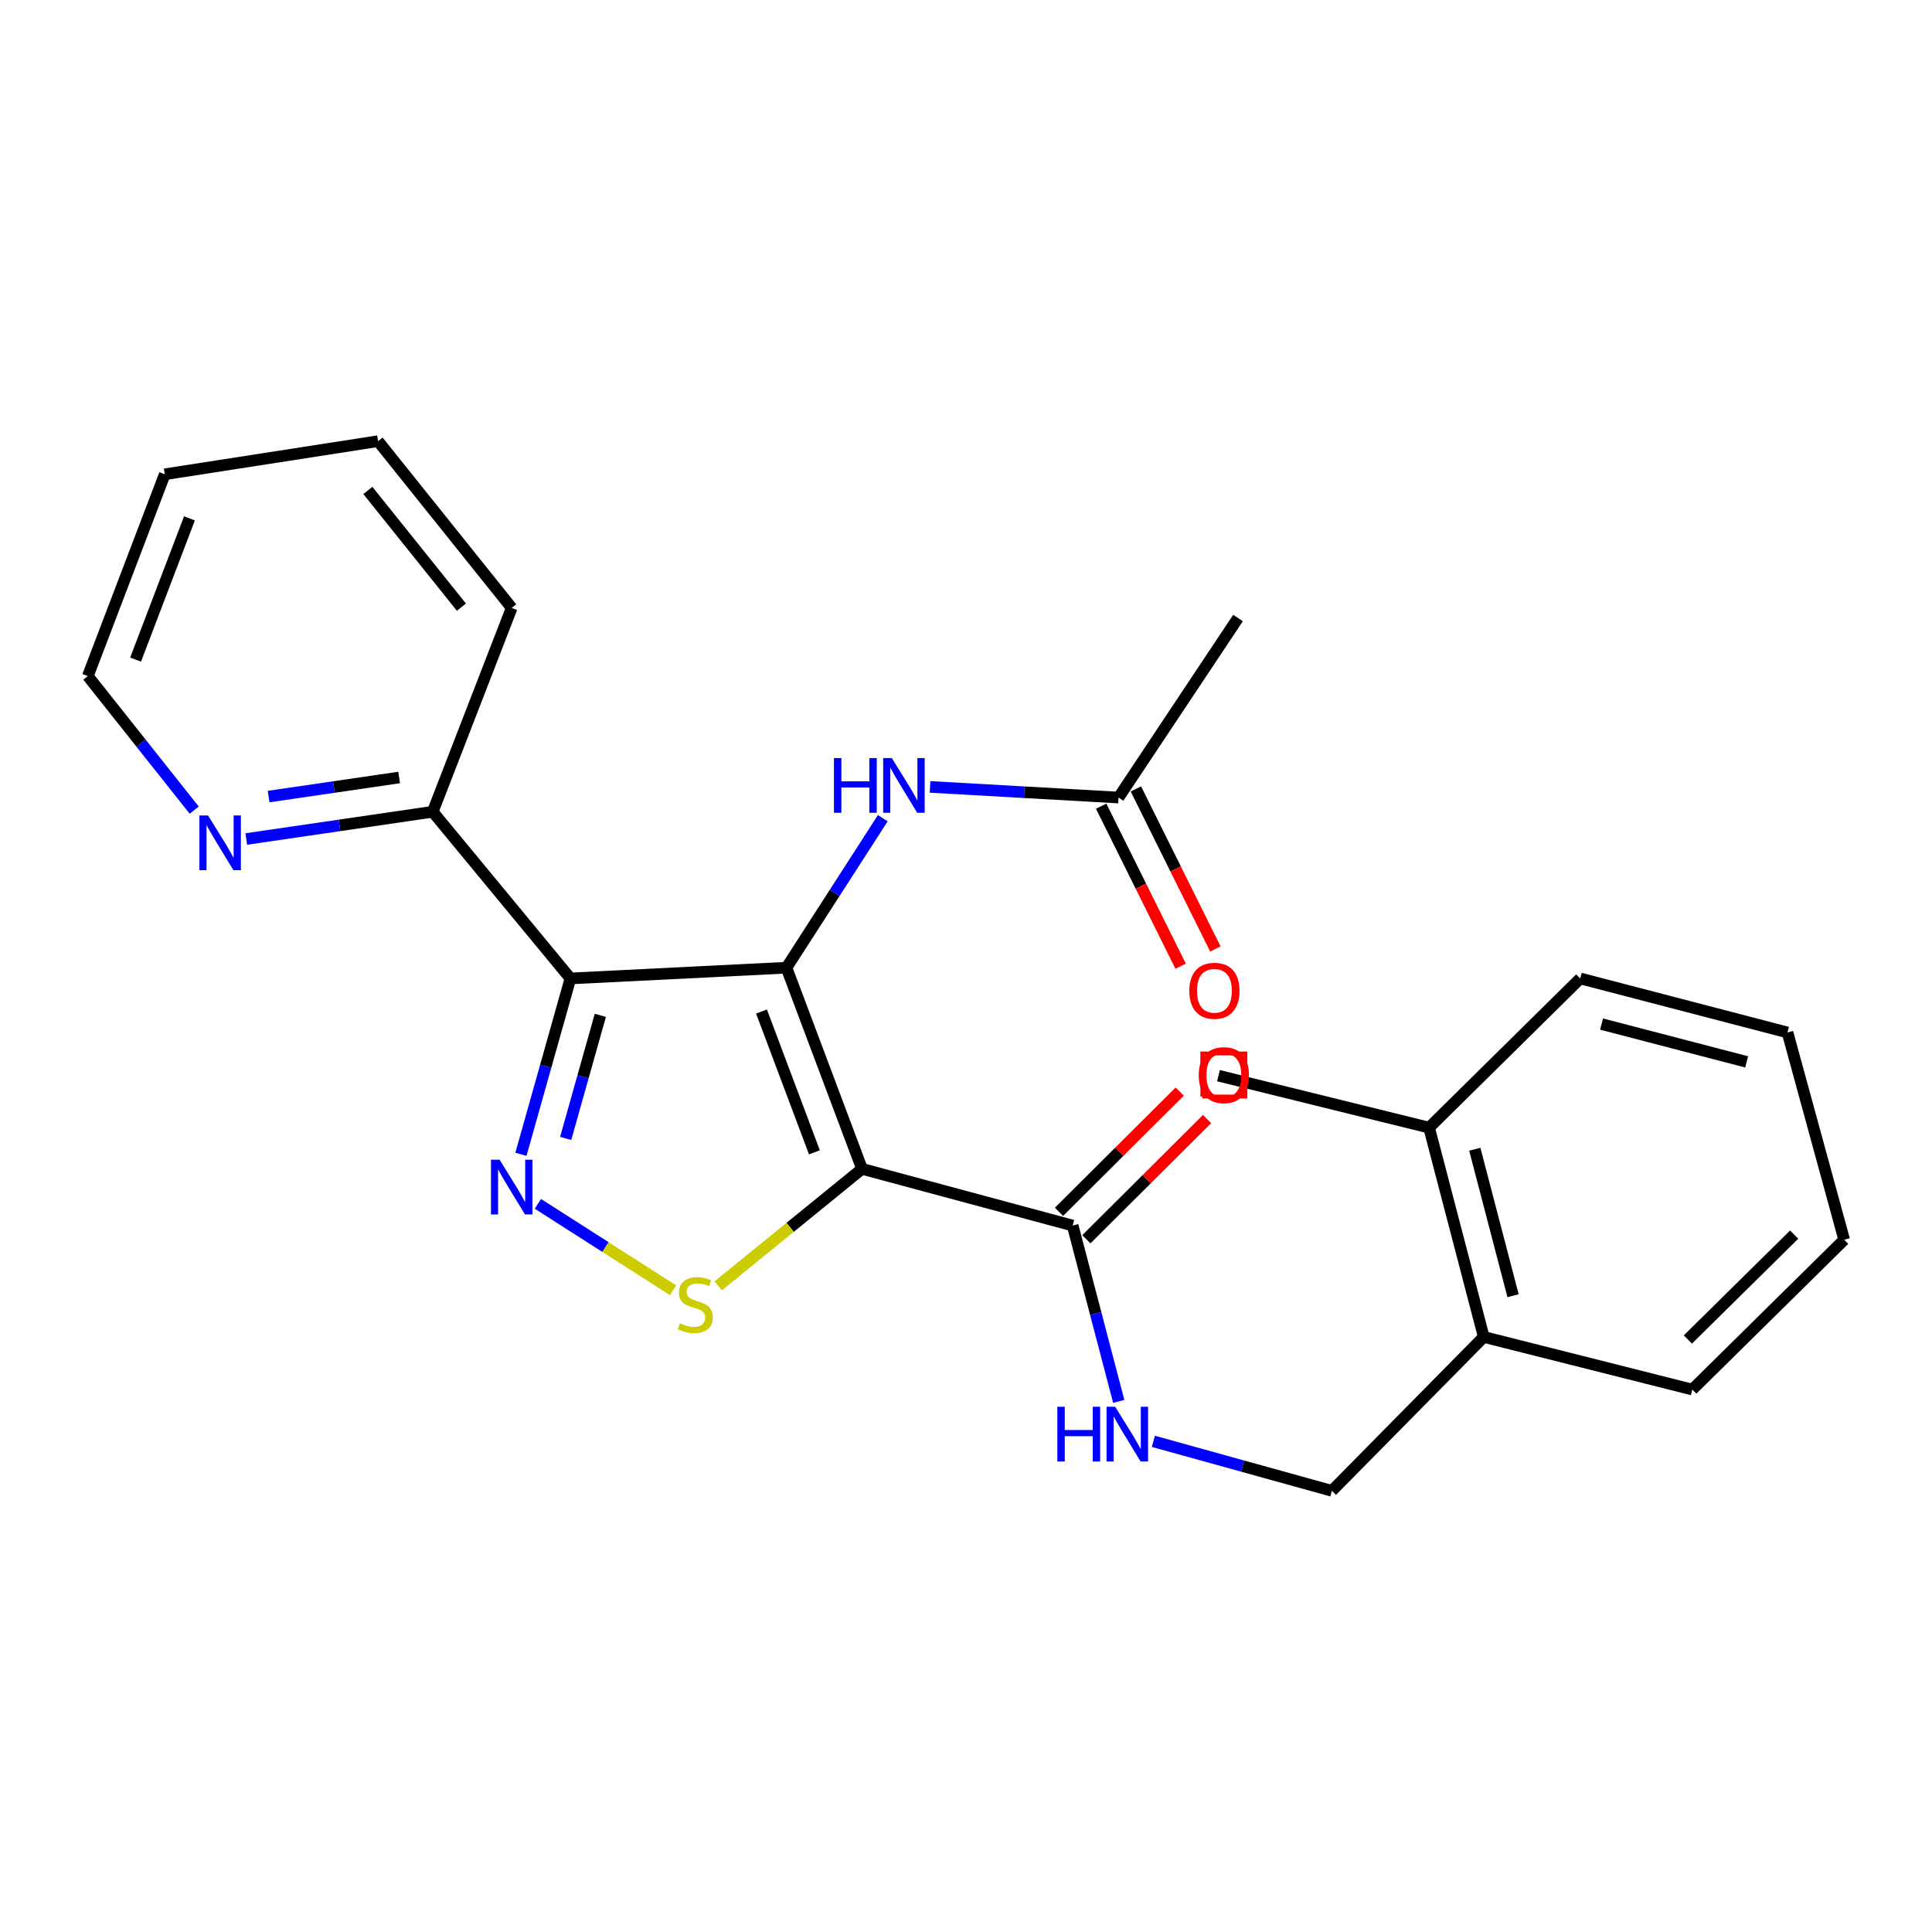 <?xml version='1.0' encoding='iso-8859-1'?>
<svg version='1.1' baseProfile='full'
              xmlns='http://www.w3.org/2000/svg'
                      xmlns:rdkit='http://www.rdkit.org/xml'
                      xmlns:xlink='http://www.w3.org/1999/xlink'
                  xml:space='preserve'
width='1000px' height='1000px' viewBox='0 0 1000 1000'>
<!-- END OF HEADER -->
<rect style='opacity:1.0;fill:#FFFFFF;stroke:none' width='1000' height='1000' x='0' y='0'> </rect>
<path class='bond-0' d='M 407.071,500.881 L 446.189,605.002' style='fill:none;fill-rule:evenodd;stroke:#000000;stroke-width:6px;stroke-linecap:butt;stroke-linejoin:miter;stroke-opacity:1' />
<path class='bond-0' d='M 394.154,523.556 L 421.537,596.441' style='fill:none;fill-rule:evenodd;stroke:#000000;stroke-width:6px;stroke-linecap:butt;stroke-linejoin:miter;stroke-opacity:1' />
<path class='bond-1' d='M 407.071,500.881 L 295.257,506.444' style='fill:none;fill-rule:evenodd;stroke:#000000;stroke-width:6px;stroke-linecap:butt;stroke-linejoin:miter;stroke-opacity:1' />
<path class='bond-5' d='M 407.071,500.881 L 432.004,462.191' style='fill:none;fill-rule:evenodd;stroke:#000000;stroke-width:6px;stroke-linecap:butt;stroke-linejoin:miter;stroke-opacity:1' />
<path class='bond-5' d='M 432.004,462.191 L 456.938,423.502' style='fill:none;fill-rule:evenodd;stroke:#0000FF;stroke-width:6px;stroke-linecap:butt;stroke-linejoin:miter;stroke-opacity:1' />
<path class='bond-3' d='M 446.189,605.002 L 408.966,635.278' style='fill:none;fill-rule:evenodd;stroke:#000000;stroke-width:6px;stroke-linecap:butt;stroke-linejoin:miter;stroke-opacity:1' />
<path class='bond-3' d='M 408.966,635.278 L 371.743,665.553' style='fill:none;fill-rule:evenodd;stroke:#CCCC00;stroke-width:6px;stroke-linecap:butt;stroke-linejoin:miter;stroke-opacity:1' />
<path class='bond-4' d='M 446.189,605.002 L 555.205,634.344' style='fill:none;fill-rule:evenodd;stroke:#000000;stroke-width:6px;stroke-linecap:butt;stroke-linejoin:miter;stroke-opacity:1' />
<path class='bond-2' d='M 295.257,506.444 L 282.445,551.956' style='fill:none;fill-rule:evenodd;stroke:#000000;stroke-width:6px;stroke-linecap:butt;stroke-linejoin:miter;stroke-opacity:1' />
<path class='bond-2' d='M 282.445,551.956 L 269.633,597.469' style='fill:none;fill-rule:evenodd;stroke:#0000FF;stroke-width:6px;stroke-linecap:butt;stroke-linejoin:miter;stroke-opacity:1' />
<path class='bond-2' d='M 310.729,525.535 L 301.76,557.394' style='fill:none;fill-rule:evenodd;stroke:#000000;stroke-width:6px;stroke-linecap:butt;stroke-linejoin:miter;stroke-opacity:1' />
<path class='bond-2' d='M 301.76,557.394 L 292.792,589.252' style='fill:none;fill-rule:evenodd;stroke:#0000FF;stroke-width:6px;stroke-linecap:butt;stroke-linejoin:miter;stroke-opacity:1' />
<path class='bond-7' d='M 295.257,506.444 L 223.977,420.17' style='fill:none;fill-rule:evenodd;stroke:#000000;stroke-width:6px;stroke-linecap:butt;stroke-linejoin:miter;stroke-opacity:1' />
<path class='bond-25' d='M 278.417,623.105 L 313.4,645.477' style='fill:none;fill-rule:evenodd;stroke:#0000FF;stroke-width:6px;stroke-linecap:butt;stroke-linejoin:miter;stroke-opacity:1' />
<path class='bond-25' d='M 313.4,645.477 L 348.384,667.848' style='fill:none;fill-rule:evenodd;stroke:#CCCC00;stroke-width:6px;stroke-linecap:butt;stroke-linejoin:miter;stroke-opacity:1' />
<path class='bond-6' d='M 555.205,634.344 L 567.13,679.847' style='fill:none;fill-rule:evenodd;stroke:#000000;stroke-width:6px;stroke-linecap:butt;stroke-linejoin:miter;stroke-opacity:1' />
<path class='bond-6' d='M 567.13,679.847 L 579.056,725.35' style='fill:none;fill-rule:evenodd;stroke:#0000FF;stroke-width:6px;stroke-linecap:butt;stroke-linejoin:miter;stroke-opacity:1' />
<path class='bond-10' d='M 562.284,641.453 L 593.533,610.338' style='fill:none;fill-rule:evenodd;stroke:#000000;stroke-width:6px;stroke-linecap:butt;stroke-linejoin:miter;stroke-opacity:1' />
<path class='bond-10' d='M 593.533,610.338 L 624.781,579.223' style='fill:none;fill-rule:evenodd;stroke:#FF0000;stroke-width:6px;stroke-linecap:butt;stroke-linejoin:miter;stroke-opacity:1' />
<path class='bond-10' d='M 548.125,627.234 L 579.374,596.119' style='fill:none;fill-rule:evenodd;stroke:#000000;stroke-width:6px;stroke-linecap:butt;stroke-linejoin:miter;stroke-opacity:1' />
<path class='bond-10' d='M 579.374,596.119 L 610.623,565.004' style='fill:none;fill-rule:evenodd;stroke:#FF0000;stroke-width:6px;stroke-linecap:butt;stroke-linejoin:miter;stroke-opacity:1' />
<path class='bond-8' d='M 481.393,407.3 L 530.171,410.056' style='fill:none;fill-rule:evenodd;stroke:#0000FF;stroke-width:6px;stroke-linecap:butt;stroke-linejoin:miter;stroke-opacity:1' />
<path class='bond-8' d='M 530.171,410.056 L 578.95,412.812' style='fill:none;fill-rule:evenodd;stroke:#000000;stroke-width:6px;stroke-linecap:butt;stroke-linejoin:miter;stroke-opacity:1' />
<path class='bond-11' d='M 596.985,746.039 L 643.183,758.846' style='fill:none;fill-rule:evenodd;stroke:#0000FF;stroke-width:6px;stroke-linecap:butt;stroke-linejoin:miter;stroke-opacity:1' />
<path class='bond-11' d='M 643.183,758.846 L 689.381,771.653' style='fill:none;fill-rule:evenodd;stroke:#000000;stroke-width:6px;stroke-linecap:butt;stroke-linejoin:miter;stroke-opacity:1' />
<path class='bond-9' d='M 223.977,420.17 L 175.722,427.22' style='fill:none;fill-rule:evenodd;stroke:#000000;stroke-width:6px;stroke-linecap:butt;stroke-linejoin:miter;stroke-opacity:1' />
<path class='bond-9' d='M 175.722,427.22 L 127.467,434.27' style='fill:none;fill-rule:evenodd;stroke:#0000FF;stroke-width:6px;stroke-linecap:butt;stroke-linejoin:miter;stroke-opacity:1' />
<path class='bond-9' d='M 206.6,402.429 L 172.822,407.364' style='fill:none;fill-rule:evenodd;stroke:#000000;stroke-width:6px;stroke-linecap:butt;stroke-linejoin:miter;stroke-opacity:1' />
<path class='bond-9' d='M 172.822,407.364 L 139.043,412.299' style='fill:none;fill-rule:evenodd;stroke:#0000FF;stroke-width:6px;stroke-linecap:butt;stroke-linejoin:miter;stroke-opacity:1' />
<path class='bond-17' d='M 223.977,420.17 L 264.857,314.655' style='fill:none;fill-rule:evenodd;stroke:#000000;stroke-width:6px;stroke-linecap:butt;stroke-linejoin:miter;stroke-opacity:1' />
<path class='bond-13' d='M 569.963,417.275 L 590.53,458.69' style='fill:none;fill-rule:evenodd;stroke:#000000;stroke-width:6px;stroke-linecap:butt;stroke-linejoin:miter;stroke-opacity:1' />
<path class='bond-13' d='M 590.53,458.69 L 611.097,500.106' style='fill:none;fill-rule:evenodd;stroke:#FF0000;stroke-width:6px;stroke-linecap:butt;stroke-linejoin:miter;stroke-opacity:1' />
<path class='bond-13' d='M 587.936,408.35 L 608.503,449.765' style='fill:none;fill-rule:evenodd;stroke:#000000;stroke-width:6px;stroke-linecap:butt;stroke-linejoin:miter;stroke-opacity:1' />
<path class='bond-13' d='M 608.503,449.765 L 629.07,491.181' style='fill:none;fill-rule:evenodd;stroke:#FF0000;stroke-width:6px;stroke-linecap:butt;stroke-linejoin:miter;stroke-opacity:1' />
<path class='bond-15' d='M 578.95,412.812 L 640.798,319.883' style='fill:none;fill-rule:evenodd;stroke:#000000;stroke-width:6px;stroke-linecap:butt;stroke-linejoin:miter;stroke-opacity:1' />
<path class='bond-16' d='M 100.524,419.33 L 72.989,384.634' style='fill:none;fill-rule:evenodd;stroke:#0000FF;stroke-width:6px;stroke-linecap:butt;stroke-linejoin:miter;stroke-opacity:1' />
<path class='bond-16' d='M 72.989,384.634 L 45.455,349.938' style='fill:none;fill-rule:evenodd;stroke:#000000;stroke-width:6px;stroke-linecap:butt;stroke-linejoin:miter;stroke-opacity:1' />
<path class='bond-12' d='M 689.381,771.653 L 767.985,691.99' style='fill:none;fill-rule:evenodd;stroke:#000000;stroke-width:6px;stroke-linecap:butt;stroke-linejoin:miter;stroke-opacity:1' />
<path class='bond-14' d='M 767.985,691.99 L 739.692,583.665' style='fill:none;fill-rule:evenodd;stroke:#000000;stroke-width:6px;stroke-linecap:butt;stroke-linejoin:miter;stroke-opacity:1' />
<path class='bond-14' d='M 783.156,670.67 L 763.35,594.843' style='fill:none;fill-rule:evenodd;stroke:#000000;stroke-width:6px;stroke-linecap:butt;stroke-linejoin:miter;stroke-opacity:1' />
<path class='bond-18' d='M 767.985,691.99 L 875.941,719.235' style='fill:none;fill-rule:evenodd;stroke:#000000;stroke-width:6px;stroke-linecap:butt;stroke-linejoin:miter;stroke-opacity:1' />
<path class='bond-19' d='M 739.692,583.665 L 630.687,556.765' style='fill:none;fill-rule:evenodd;stroke:#000000;stroke-width:6px;stroke-linecap:butt;stroke-linejoin:miter;stroke-opacity:1' />
<path class='bond-20' d='M 739.692,583.665 L 817.928,506.444' style='fill:none;fill-rule:evenodd;stroke:#000000;stroke-width:6px;stroke-linecap:butt;stroke-linejoin:miter;stroke-opacity:1' />
<path class='bond-26' d='M 45.455,349.938 L 85.286,245.482' style='fill:none;fill-rule:evenodd;stroke:#000000;stroke-width:6px;stroke-linecap:butt;stroke-linejoin:miter;stroke-opacity:1' />
<path class='bond-26' d='M 70.179,341.419 L 98.061,268.3' style='fill:none;fill-rule:evenodd;stroke:#000000;stroke-width:6px;stroke-linecap:butt;stroke-linejoin:miter;stroke-opacity:1' />
<path class='bond-22' d='M 264.857,314.655 L 195.684,228.347' style='fill:none;fill-rule:evenodd;stroke:#000000;stroke-width:6px;stroke-linecap:butt;stroke-linejoin:miter;stroke-opacity:1' />
<path class='bond-22' d='M 238.823,314.258 L 190.402,253.843' style='fill:none;fill-rule:evenodd;stroke:#000000;stroke-width:6px;stroke-linecap:butt;stroke-linejoin:miter;stroke-opacity:1' />
<path class='bond-23' d='M 875.941,719.235 L 954.545,641.679' style='fill:none;fill-rule:evenodd;stroke:#000000;stroke-width:6px;stroke-linecap:butt;stroke-linejoin:miter;stroke-opacity:1' />
<path class='bond-23' d='M 873.639,693.318 L 928.661,639.028' style='fill:none;fill-rule:evenodd;stroke:#000000;stroke-width:6px;stroke-linecap:butt;stroke-linejoin:miter;stroke-opacity:1' />
<path class='bond-27' d='M 817.928,506.444 L 925.204,534.402' style='fill:none;fill-rule:evenodd;stroke:#000000;stroke-width:6px;stroke-linecap:butt;stroke-linejoin:miter;stroke-opacity:1' />
<path class='bond-27' d='M 828.958,530.055 L 904.052,549.626' style='fill:none;fill-rule:evenodd;stroke:#000000;stroke-width:6px;stroke-linecap:butt;stroke-linejoin:miter;stroke-opacity:1' />
<path class='bond-21' d='M 85.286,245.482 L 195.684,228.347' style='fill:none;fill-rule:evenodd;stroke:#000000;stroke-width:6px;stroke-linecap:butt;stroke-linejoin:miter;stroke-opacity:1' />
<path class='bond-24' d='M 954.545,641.679 L 925.204,534.402' style='fill:none;fill-rule:evenodd;stroke:#000000;stroke-width:6px;stroke-linecap:butt;stroke-linejoin:miter;stroke-opacity:1' />
<path  class='atom-3' d='M 258.597 600.273
L 267.877 615.273
Q 268.797 616.753, 270.277 619.433
Q 271.757 622.113, 271.837 622.273
L 271.837 600.273
L 275.597 600.273
L 275.597 628.593
L 271.717 628.593
L 261.757 612.193
Q 260.597 610.273, 259.357 608.073
Q 258.157 605.873, 257.797 605.193
L 257.797 628.593
L 254.117 628.593
L 254.117 600.273
L 258.597 600.273
' fill='#0000FF'/>
<path  class='atom-4' d='M 351.882 684.921
Q 352.202 685.041, 353.522 685.601
Q 354.842 686.161, 356.282 686.521
Q 357.762 686.841, 359.202 686.841
Q 361.882 686.841, 363.442 685.561
Q 365.002 684.241, 365.002 681.961
Q 365.002 680.401, 364.202 679.441
Q 363.442 678.481, 362.242 677.961
Q 361.042 677.441, 359.042 676.841
Q 356.522 676.081, 355.002 675.361
Q 353.522 674.641, 352.442 673.121
Q 351.402 671.601, 351.402 669.041
Q 351.402 665.481, 353.802 663.281
Q 356.242 661.081, 361.042 661.081
Q 364.322 661.081, 368.042 662.641
L 367.122 665.721
Q 363.722 664.321, 361.162 664.321
Q 358.402 664.321, 356.882 665.481
Q 355.362 666.601, 355.402 668.561
Q 355.402 670.081, 356.162 671.001
Q 356.962 671.921, 358.082 672.441
Q 359.242 672.961, 361.162 673.561
Q 363.722 674.361, 365.242 675.161
Q 366.762 675.961, 367.842 677.601
Q 368.962 679.201, 368.962 681.961
Q 368.962 685.881, 366.322 688.001
Q 363.722 690.081, 359.362 690.081
Q 356.842 690.081, 354.922 689.521
Q 353.042 689.001, 350.802 688.081
L 351.882 684.921
' fill='#CCCC00'/>
<path  class='atom-6' d='M 431.652 392.376
L 435.492 392.376
L 435.492 404.416
L 449.972 404.416
L 449.972 392.376
L 453.812 392.376
L 453.812 420.696
L 449.972 420.696
L 449.972 407.616
L 435.492 407.616
L 435.492 420.696
L 431.652 420.696
L 431.652 392.376
' fill='#0000FF'/>
<path  class='atom-6' d='M 461.612 392.376
L 470.892 407.376
Q 471.812 408.856, 473.292 411.536
Q 474.772 414.216, 474.852 414.376
L 474.852 392.376
L 478.612 392.376
L 478.612 420.696
L 474.732 420.696
L 464.772 404.296
Q 463.612 402.376, 462.372 400.176
Q 461.172 397.976, 460.812 397.296
L 460.812 420.696
L 457.132 420.696
L 457.132 392.376
L 461.612 392.376
' fill='#0000FF'/>
<path  class='atom-7' d='M 547.278 728.14
L 551.118 728.14
L 551.118 740.18
L 565.598 740.18
L 565.598 728.14
L 569.438 728.14
L 569.438 756.46
L 565.598 756.46
L 565.598 743.38
L 551.118 743.38
L 551.118 756.46
L 547.278 756.46
L 547.278 728.14
' fill='#0000FF'/>
<path  class='atom-7' d='M 577.238 728.14
L 586.518 743.14
Q 587.438 744.62, 588.918 747.3
Q 590.398 749.98, 590.478 750.14
L 590.478 728.14
L 594.238 728.14
L 594.238 756.46
L 590.358 756.46
L 580.398 740.06
Q 579.238 738.14, 577.998 735.94
Q 576.798 733.74, 576.438 733.06
L 576.438 756.46
L 572.758 756.46
L 572.758 728.14
L 577.238 728.14
' fill='#0000FF'/>
<path  class='atom-10' d='M 107.687 422.085
L 116.967 437.085
Q 117.887 438.565, 119.367 441.245
Q 120.847 443.925, 120.927 444.085
L 120.927 422.085
L 124.687 422.085
L 124.687 450.405
L 120.807 450.405
L 110.847 434.005
Q 109.687 432.085, 108.447 429.885
Q 107.247 427.685, 106.887 427.005
L 106.887 450.405
L 103.207 450.405
L 103.207 422.085
L 107.687 422.085
' fill='#0000FF'/>
<path  class='atom-11' d='M 620.463 556.5
Q 620.463 549.7, 623.823 545.9
Q 627.183 542.1, 633.463 542.1
Q 639.743 542.1, 643.103 545.9
Q 646.463 549.7, 646.463 556.5
Q 646.463 563.38, 643.063 567.3
Q 639.663 571.18, 633.463 571.18
Q 627.223 571.18, 623.823 567.3
Q 620.463 563.42, 620.463 556.5
M 633.463 567.98
Q 637.783 567.98, 640.103 565.1
Q 642.463 562.18, 642.463 556.5
Q 642.463 550.94, 640.103 548.14
Q 637.783 545.3, 633.463 545.3
Q 629.143 545.3, 626.783 548.1
Q 624.463 550.9, 624.463 556.5
Q 624.463 562.22, 626.783 565.1
Q 629.143 567.98, 633.463 567.98
' fill='#FF0000'/>
<path  class='atom-14' d='M 615.58 512.833
Q 615.58 506.033, 618.94 502.233
Q 622.3 498.433, 628.58 498.433
Q 634.86 498.433, 638.22 502.233
Q 641.58 506.033, 641.58 512.833
Q 641.58 519.713, 638.18 523.633
Q 634.78 527.513, 628.58 527.513
Q 622.34 527.513, 618.94 523.633
Q 615.58 519.753, 615.58 512.833
M 628.58 524.313
Q 632.9 524.313, 635.22 521.433
Q 637.58 518.513, 637.58 512.833
Q 637.58 507.273, 635.22 504.473
Q 632.9 501.633, 628.58 501.633
Q 624.26 501.633, 621.9 504.433
Q 619.58 507.233, 619.58 512.833
Q 619.58 518.553, 621.9 521.433
Q 624.26 524.313, 628.58 524.313
' fill='#FF0000'/>
<path d='M 622.315,567.568 L 622.315,545.272 L 644.611,545.272 L 644.611,567.568 L 622.315,567.568' style='fill:none;stroke:#FF0000;stroke-width:2px;stroke-linecap:butt;stroke-linejoin:miter;stroke-opacity:1;' />
</svg>
